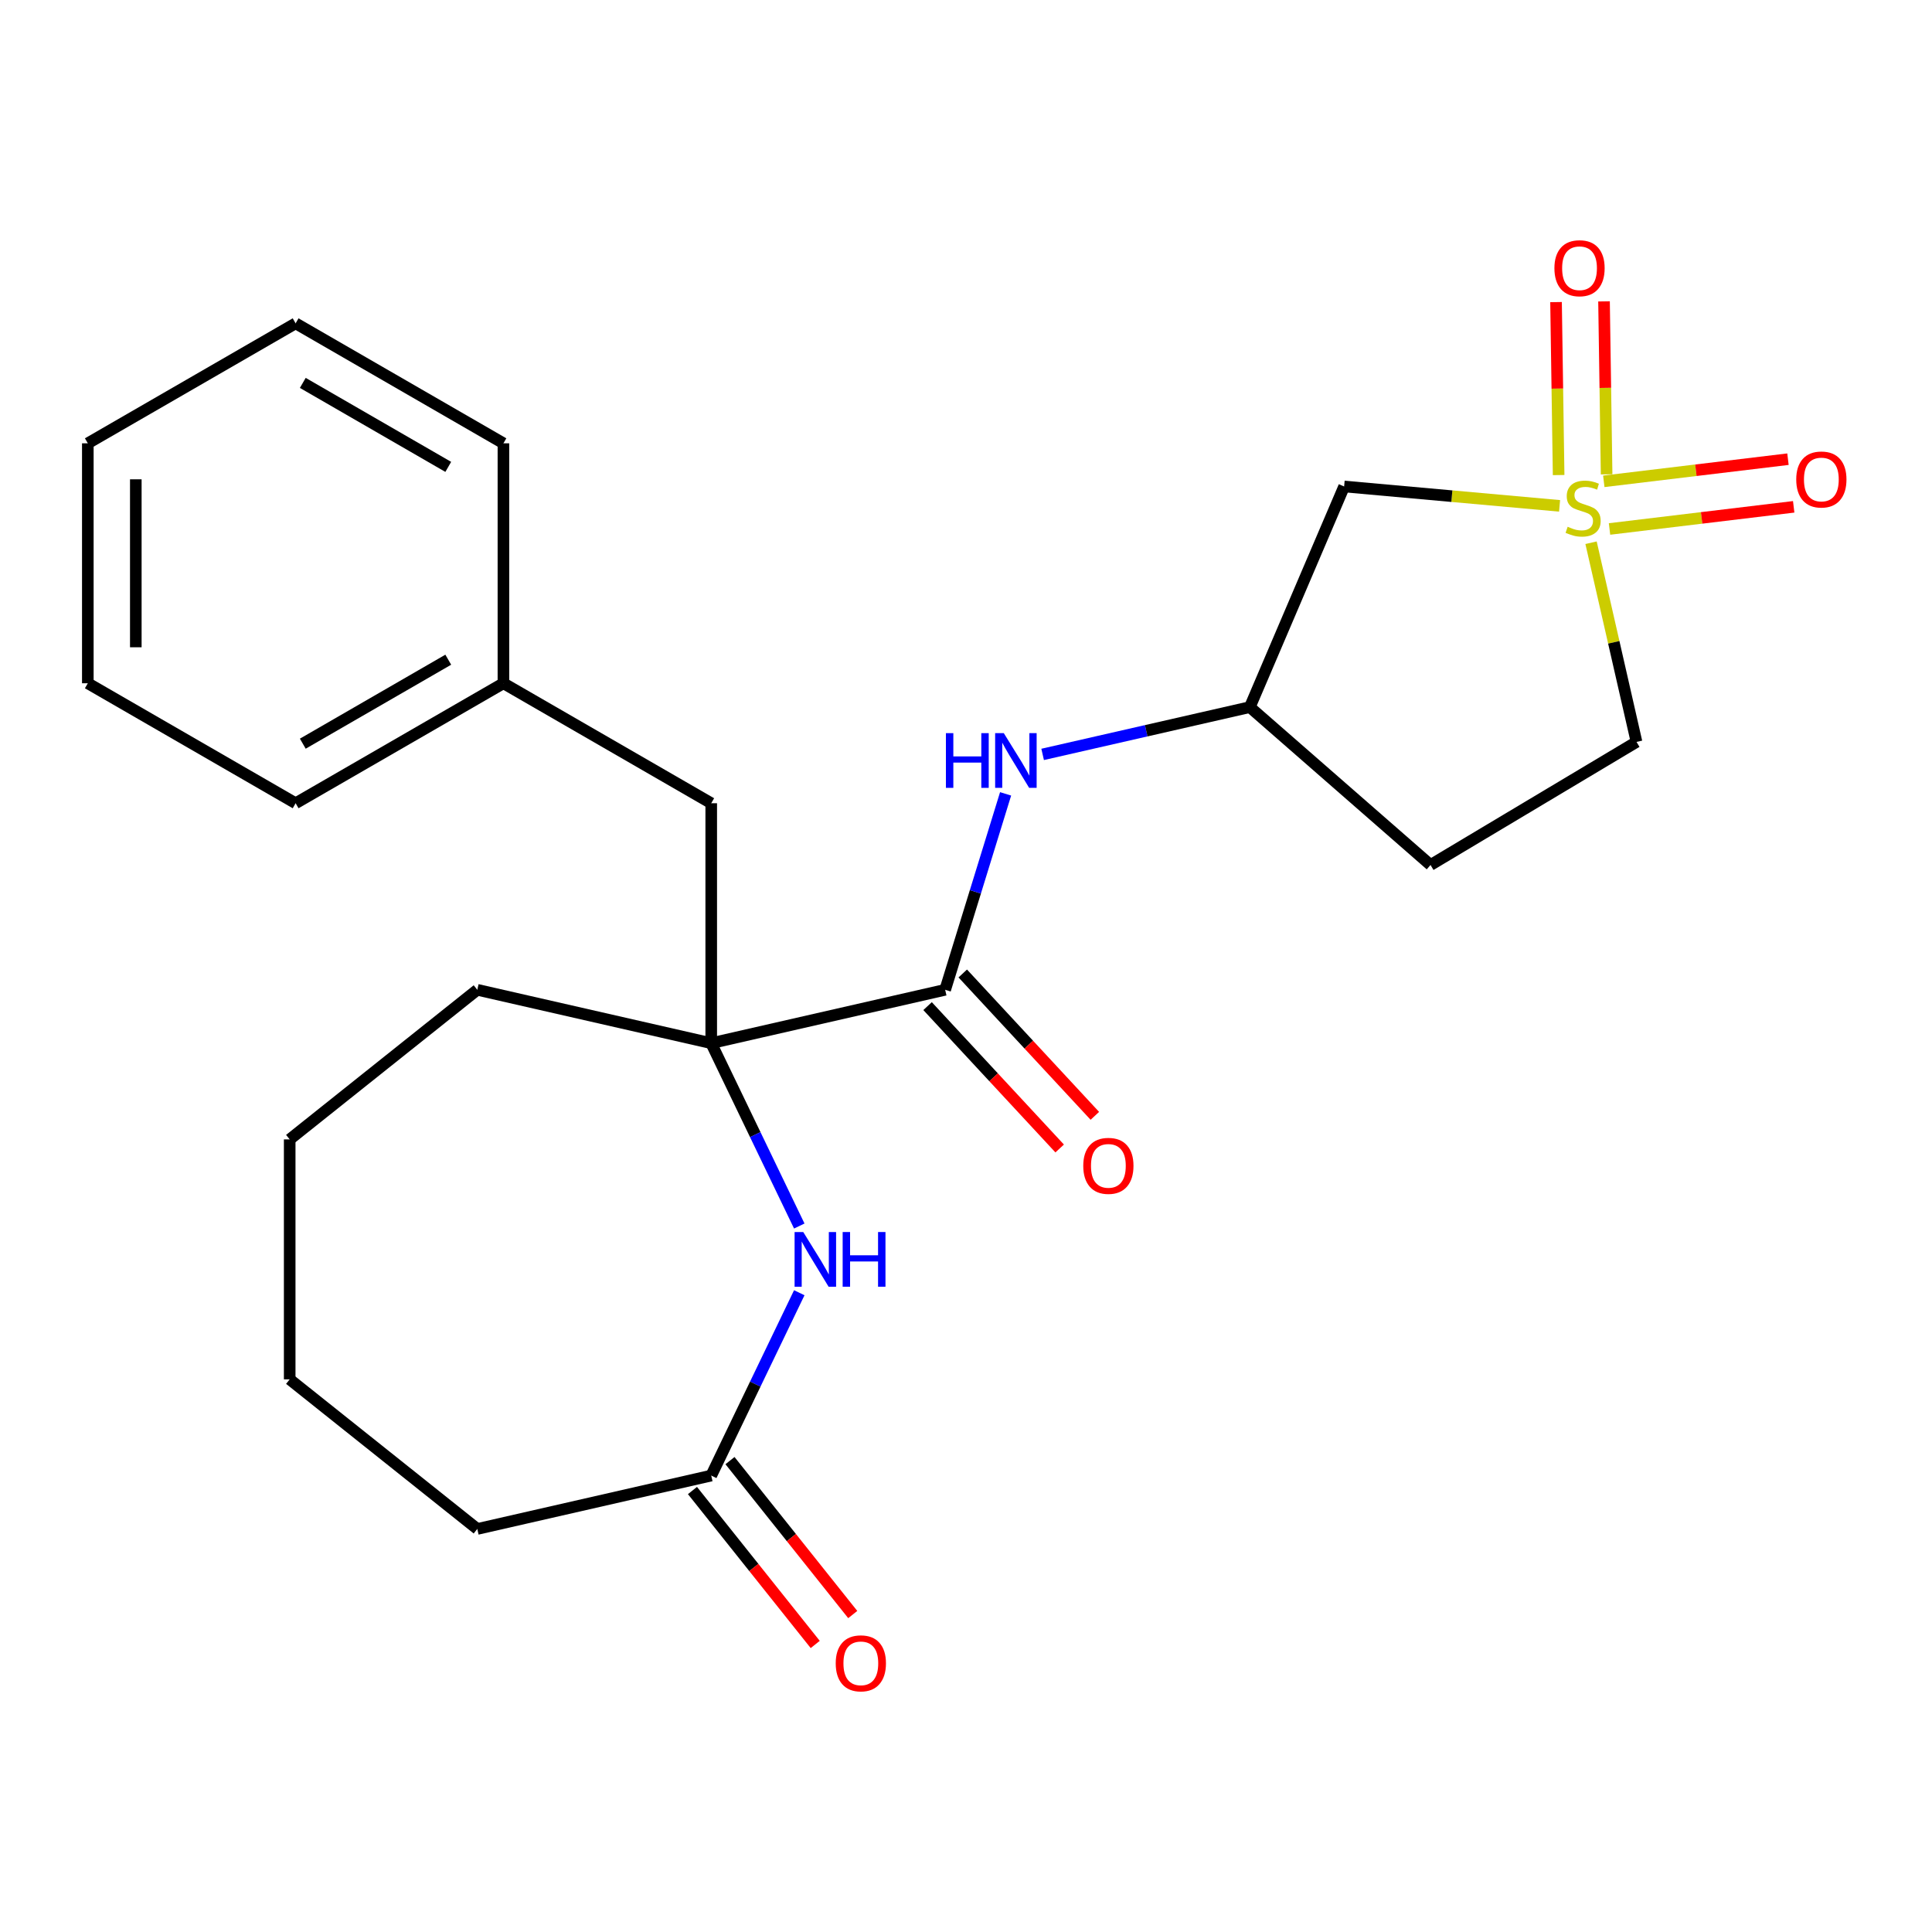 <?xml version='1.0' encoding='iso-8859-1'?>
<svg version='1.1' baseProfile='full'
              xmlns='http://www.w3.org/2000/svg'
                      xmlns:rdkit='http://www.rdkit.org/xml'
                      xmlns:xlink='http://www.w3.org/1999/xlink'
                  xml:space='preserve'
width='1000px' height='1000px' viewBox='0 0 1000 1000'>
<!-- END OF HEADER -->
<rect style='opacity:1.0;fill:#FFFFFF;stroke:none' width='1000' height='1000' x='0' y='0'> </rect>
<path class='bond-3' d='M 807.234,261.833 L 751.478,256.815' style='fill:none;fill-rule:evenodd;stroke:#CCCC00;stroke-width:6px;stroke-linecap:butt;stroke-linejoin:miter;stroke-opacity:1' />
<path class='bond-3' d='M 751.478,256.815 L 695.721,251.797' style='fill:none;fill-rule:evenodd;stroke:#000000;stroke-width:6px;stroke-linecap:butt;stroke-linejoin:miter;stroke-opacity:1' />
<path class='bond-6' d='M 831.58,245.519 L 830.91,200.757' style='fill:none;fill-rule:evenodd;stroke:#CCCC00;stroke-width:6px;stroke-linecap:butt;stroke-linejoin:miter;stroke-opacity:1' />
<path class='bond-6' d='M 830.91,200.757 L 830.241,155.994' style='fill:none;fill-rule:evenodd;stroke:#FF0000;stroke-width:6px;stroke-linecap:butt;stroke-linejoin:miter;stroke-opacity:1' />
<path class='bond-6' d='M 806.743,245.891 L 806.074,201.128' style='fill:none;fill-rule:evenodd;stroke:#CCCC00;stroke-width:6px;stroke-linecap:butt;stroke-linejoin:miter;stroke-opacity:1' />
<path class='bond-6' d='M 806.074,201.128 L 805.404,156.366' style='fill:none;fill-rule:evenodd;stroke:#FF0000;stroke-width:6px;stroke-linecap:butt;stroke-linejoin:miter;stroke-opacity:1' />
<path class='bond-7' d='M 833.087,273.796 L 880.751,268.064' style='fill:none;fill-rule:evenodd;stroke:#CCCC00;stroke-width:6px;stroke-linecap:butt;stroke-linejoin:miter;stroke-opacity:1' />
<path class='bond-7' d='M 880.751,268.064 L 928.414,262.332' style='fill:none;fill-rule:evenodd;stroke:#FF0000;stroke-width:6px;stroke-linecap:butt;stroke-linejoin:miter;stroke-opacity:1' />
<path class='bond-7' d='M 830.121,249.134 L 877.785,243.402' style='fill:none;fill-rule:evenodd;stroke:#CCCC00;stroke-width:6px;stroke-linecap:butt;stroke-linejoin:miter;stroke-opacity:1' />
<path class='bond-7' d='M 877.785,243.402 L 925.448,237.67' style='fill:none;fill-rule:evenodd;stroke:#FF0000;stroke-width:6px;stroke-linecap:butt;stroke-linejoin:miter;stroke-opacity:1' />
<path class='bond-10' d='M 823.524,280.915 L 835.29,332.465' style='fill:none;fill-rule:evenodd;stroke:#CCCC00;stroke-width:6px;stroke-linecap:butt;stroke-linejoin:miter;stroke-opacity:1' />
<path class='bond-10' d='M 835.29,332.465 L 847.056,384.014' style='fill:none;fill-rule:evenodd;stroke:#000000;stroke-width:6px;stroke-linecap:butt;stroke-linejoin:miter;stroke-opacity:1' />
<path class='bond-0' d='M 368.131,539.955 L 489.216,512.318' style='fill:none;fill-rule:evenodd;stroke:#000000;stroke-width:6px;stroke-linecap:butt;stroke-linejoin:miter;stroke-opacity:1' />
<path class='bond-1' d='M 368.131,539.955 L 390.918,587.272' style='fill:none;fill-rule:evenodd;stroke:#000000;stroke-width:6px;stroke-linecap:butt;stroke-linejoin:miter;stroke-opacity:1' />
<path class='bond-1' d='M 390.918,587.272 L 413.704,634.589' style='fill:none;fill-rule:evenodd;stroke:#0000FF;stroke-width:6px;stroke-linecap:butt;stroke-linejoin:miter;stroke-opacity:1' />
<path class='bond-9' d='M 368.131,539.955 L 368.131,415.756' style='fill:none;fill-rule:evenodd;stroke:#000000;stroke-width:6px;stroke-linecap:butt;stroke-linejoin:miter;stroke-opacity:1' />
<path class='bond-15' d='M 368.131,539.955 L 247.047,512.318' style='fill:none;fill-rule:evenodd;stroke:#000000;stroke-width:6px;stroke-linecap:butt;stroke-linejoin:miter;stroke-opacity:1' />
<path class='bond-5' d='M 413.704,669.118 L 390.918,716.435' style='fill:none;fill-rule:evenodd;stroke:#0000FF;stroke-width:6px;stroke-linecap:butt;stroke-linejoin:miter;stroke-opacity:1' />
<path class='bond-5' d='M 390.918,716.435 L 368.131,763.752' style='fill:none;fill-rule:evenodd;stroke:#000000;stroke-width:6px;stroke-linecap:butt;stroke-linejoin:miter;stroke-opacity:1' />
<path class='bond-2' d='M 489.216,512.318 L 504.857,461.61' style='fill:none;fill-rule:evenodd;stroke:#000000;stroke-width:6px;stroke-linecap:butt;stroke-linejoin:miter;stroke-opacity:1' />
<path class='bond-2' d='M 504.857,461.61 L 520.498,410.902' style='fill:none;fill-rule:evenodd;stroke:#0000FF;stroke-width:6px;stroke-linecap:butt;stroke-linejoin:miter;stroke-opacity:1' />
<path class='bond-11' d='M 480.111,520.766 L 514.297,557.609' style='fill:none;fill-rule:evenodd;stroke:#000000;stroke-width:6px;stroke-linecap:butt;stroke-linejoin:miter;stroke-opacity:1' />
<path class='bond-11' d='M 514.297,557.609 L 548.483,594.452' style='fill:none;fill-rule:evenodd;stroke:#FF0000;stroke-width:6px;stroke-linecap:butt;stroke-linejoin:miter;stroke-opacity:1' />
<path class='bond-11' d='M 498.32,503.87 L 532.506,540.714' style='fill:none;fill-rule:evenodd;stroke:#000000;stroke-width:6px;stroke-linecap:butt;stroke-linejoin:miter;stroke-opacity:1' />
<path class='bond-11' d='M 532.506,540.714 L 566.691,577.557' style='fill:none;fill-rule:evenodd;stroke:#FF0000;stroke-width:6px;stroke-linecap:butt;stroke-linejoin:miter;stroke-opacity:1' />
<path class='bond-8' d='M 695.721,251.797 L 646.908,366.001' style='fill:none;fill-rule:evenodd;stroke:#000000;stroke-width:6px;stroke-linecap:butt;stroke-linejoin:miter;stroke-opacity:1' />
<path class='bond-4' d='M 539.669,390.477 L 593.288,378.239' style='fill:none;fill-rule:evenodd;stroke:#0000FF;stroke-width:6px;stroke-linecap:butt;stroke-linejoin:miter;stroke-opacity:1' />
<path class='bond-4' d='M 593.288,378.239 L 646.908,366.001' style='fill:none;fill-rule:evenodd;stroke:#000000;stroke-width:6px;stroke-linecap:butt;stroke-linejoin:miter;stroke-opacity:1' />
<path class='bond-12' d='M 358.421,771.496 L 390.191,811.335' style='fill:none;fill-rule:evenodd;stroke:#000000;stroke-width:6px;stroke-linecap:butt;stroke-linejoin:miter;stroke-opacity:1' />
<path class='bond-12' d='M 390.191,811.335 L 421.961,851.173' style='fill:none;fill-rule:evenodd;stroke:#FF0000;stroke-width:6px;stroke-linecap:butt;stroke-linejoin:miter;stroke-opacity:1' />
<path class='bond-12' d='M 377.841,756.009 L 409.612,795.847' style='fill:none;fill-rule:evenodd;stroke:#000000;stroke-width:6px;stroke-linecap:butt;stroke-linejoin:miter;stroke-opacity:1' />
<path class='bond-12' d='M 409.612,795.847 L 441.382,835.686' style='fill:none;fill-rule:evenodd;stroke:#FF0000;stroke-width:6px;stroke-linecap:butt;stroke-linejoin:miter;stroke-opacity:1' />
<path class='bond-16' d='M 368.131,763.752 L 247.047,791.389' style='fill:none;fill-rule:evenodd;stroke:#000000;stroke-width:6px;stroke-linecap:butt;stroke-linejoin:miter;stroke-opacity:1' />
<path class='bond-24' d='M 646.908,366.001 L 740.438,447.716' style='fill:none;fill-rule:evenodd;stroke:#000000;stroke-width:6px;stroke-linecap:butt;stroke-linejoin:miter;stroke-opacity:1' />
<path class='bond-14' d='M 368.131,415.756 L 260.572,353.657' style='fill:none;fill-rule:evenodd;stroke:#000000;stroke-width:6px;stroke-linecap:butt;stroke-linejoin:miter;stroke-opacity:1' />
<path class='bond-13' d='M 847.056,384.014 L 740.438,447.716' style='fill:none;fill-rule:evenodd;stroke:#000000;stroke-width:6px;stroke-linecap:butt;stroke-linejoin:miter;stroke-opacity:1' />
<path class='bond-17' d='M 260.572,353.657 L 153.013,415.756' style='fill:none;fill-rule:evenodd;stroke:#000000;stroke-width:6px;stroke-linecap:butt;stroke-linejoin:miter;stroke-opacity:1' />
<path class='bond-17' d='M 232.019,341.46 L 156.727,384.93' style='fill:none;fill-rule:evenodd;stroke:#000000;stroke-width:6px;stroke-linecap:butt;stroke-linejoin:miter;stroke-opacity:1' />
<path class='bond-18' d='M 260.572,353.657 L 260.572,229.459' style='fill:none;fill-rule:evenodd;stroke:#000000;stroke-width:6px;stroke-linecap:butt;stroke-linejoin:miter;stroke-opacity:1' />
<path class='bond-19' d='M 247.047,512.318 L 149.945,589.754' style='fill:none;fill-rule:evenodd;stroke:#000000;stroke-width:6px;stroke-linecap:butt;stroke-linejoin:miter;stroke-opacity:1' />
<path class='bond-25' d='M 247.047,791.389 L 149.945,713.953' style='fill:none;fill-rule:evenodd;stroke:#000000;stroke-width:6px;stroke-linecap:butt;stroke-linejoin:miter;stroke-opacity:1' />
<path class='bond-22' d='M 153.013,415.756 L 45.455,353.657' style='fill:none;fill-rule:evenodd;stroke:#000000;stroke-width:6px;stroke-linecap:butt;stroke-linejoin:miter;stroke-opacity:1' />
<path class='bond-21' d='M 260.572,229.459 L 153.013,167.36' style='fill:none;fill-rule:evenodd;stroke:#000000;stroke-width:6px;stroke-linecap:butt;stroke-linejoin:miter;stroke-opacity:1' />
<path class='bond-21' d='M 232.019,241.656 L 156.727,198.186' style='fill:none;fill-rule:evenodd;stroke:#000000;stroke-width:6px;stroke-linecap:butt;stroke-linejoin:miter;stroke-opacity:1' />
<path class='bond-20' d='M 149.945,589.754 L 149.945,713.953' style='fill:none;fill-rule:evenodd;stroke:#000000;stroke-width:6px;stroke-linecap:butt;stroke-linejoin:miter;stroke-opacity:1' />
<path class='bond-23' d='M 153.013,167.36 L 45.455,229.459' style='fill:none;fill-rule:evenodd;stroke:#000000;stroke-width:6px;stroke-linecap:butt;stroke-linejoin:miter;stroke-opacity:1' />
<path class='bond-26' d='M 45.455,353.657 L 45.455,229.459' style='fill:none;fill-rule:evenodd;stroke:#000000;stroke-width:6px;stroke-linecap:butt;stroke-linejoin:miter;stroke-opacity:1' />
<path class='bond-26' d='M 70.294,335.028 L 70.294,248.089' style='fill:none;fill-rule:evenodd;stroke:#000000;stroke-width:6px;stroke-linecap:butt;stroke-linejoin:miter;stroke-opacity:1' />
<path  class='atom-0' d='M 811.419 272.65
Q 811.739 272.77, 813.059 273.33
Q 814.379 273.89, 815.819 274.25
Q 817.299 274.57, 818.739 274.57
Q 821.419 274.57, 822.979 273.29
Q 824.539 271.97, 824.539 269.69
Q 824.539 268.13, 823.739 267.17
Q 822.979 266.21, 821.779 265.69
Q 820.579 265.17, 818.579 264.57
Q 816.059 263.81, 814.539 263.09
Q 813.059 262.37, 811.979 260.85
Q 810.939 259.33, 810.939 256.77
Q 810.939 253.21, 813.339 251.01
Q 815.779 248.81, 820.579 248.81
Q 823.859 248.81, 827.579 250.37
L 826.659 253.45
Q 823.259 252.05, 820.699 252.05
Q 817.939 252.05, 816.419 253.21
Q 814.899 254.33, 814.939 256.29
Q 814.939 257.81, 815.699 258.73
Q 816.499 259.65, 817.619 260.17
Q 818.779 260.69, 820.699 261.29
Q 823.259 262.09, 824.779 262.89
Q 826.299 263.69, 827.379 265.33
Q 828.499 266.93, 828.499 269.69
Q 828.499 273.61, 825.859 275.73
Q 823.259 277.81, 818.899 277.81
Q 816.379 277.81, 814.459 277.25
Q 812.579 276.73, 810.339 275.81
L 811.419 272.65
' fill='#CCCC00'/>
<path  class='atom-2' d='M 415.759 637.694
L 425.039 652.694
Q 425.959 654.174, 427.439 656.854
Q 428.919 659.534, 428.999 659.694
L 428.999 637.694
L 432.759 637.694
L 432.759 666.014
L 428.879 666.014
L 418.919 649.614
Q 417.759 647.694, 416.519 645.494
Q 415.319 643.294, 414.959 642.614
L 414.959 666.014
L 411.279 666.014
L 411.279 637.694
L 415.759 637.694
' fill='#0000FF'/>
<path  class='atom-2' d='M 436.159 637.694
L 439.999 637.694
L 439.999 649.734
L 454.479 649.734
L 454.479 637.694
L 458.319 637.694
L 458.319 666.014
L 454.479 666.014
L 454.479 652.934
L 439.999 652.934
L 439.999 666.014
L 436.159 666.014
L 436.159 637.694
' fill='#0000FF'/>
<path  class='atom-5' d='M 489.604 379.477
L 493.444 379.477
L 493.444 391.517
L 507.924 391.517
L 507.924 379.477
L 511.764 379.477
L 511.764 407.797
L 507.924 407.797
L 507.924 394.717
L 493.444 394.717
L 493.444 407.797
L 489.604 407.797
L 489.604 379.477
' fill='#0000FF'/>
<path  class='atom-5' d='M 519.564 379.477
L 528.844 394.477
Q 529.764 395.957, 531.244 398.637
Q 532.724 401.317, 532.804 401.477
L 532.804 379.477
L 536.564 379.477
L 536.564 407.797
L 532.684 407.797
L 522.724 391.397
Q 521.564 389.477, 520.324 387.277
Q 519.124 385.077, 518.764 384.397
L 518.764 407.797
L 515.084 407.797
L 515.084 379.477
L 519.564 379.477
' fill='#0000FF'/>
<path  class='atom-7' d='M 804.561 138.826
Q 804.561 132.026, 807.921 128.226
Q 811.281 124.426, 817.561 124.426
Q 823.841 124.426, 827.201 128.226
Q 830.561 132.026, 830.561 138.826
Q 830.561 145.706, 827.161 149.626
Q 823.761 153.506, 817.561 153.506
Q 811.321 153.506, 807.921 149.626
Q 804.561 145.746, 804.561 138.826
M 817.561 150.306
Q 821.881 150.306, 824.201 147.426
Q 826.561 144.506, 826.561 138.826
Q 826.561 133.266, 824.201 130.466
Q 821.881 127.626, 817.561 127.626
Q 813.241 127.626, 810.881 130.426
Q 808.561 133.226, 808.561 138.826
Q 808.561 144.546, 810.881 147.426
Q 813.241 150.306, 817.561 150.306
' fill='#FF0000'/>
<path  class='atom-8' d='M 929.729 248.181
Q 929.729 241.381, 933.089 237.581
Q 936.449 233.781, 942.729 233.781
Q 949.009 233.781, 952.369 237.581
Q 955.729 241.381, 955.729 248.181
Q 955.729 255.061, 952.329 258.981
Q 948.929 262.861, 942.729 262.861
Q 936.489 262.861, 933.089 258.981
Q 929.729 255.101, 929.729 248.181
M 942.729 259.661
Q 947.049 259.661, 949.369 256.781
Q 951.729 253.861, 951.729 248.181
Q 951.729 242.621, 949.369 239.821
Q 947.049 236.981, 942.729 236.981
Q 938.409 236.981, 936.049 239.781
Q 933.729 242.581, 933.729 248.181
Q 933.729 253.901, 936.049 256.781
Q 938.409 259.661, 942.729 259.661
' fill='#FF0000'/>
<path  class='atom-12' d='M 560.692 603.442
Q 560.692 596.642, 564.052 592.842
Q 567.412 589.042, 573.692 589.042
Q 579.972 589.042, 583.332 592.842
Q 586.692 596.642, 586.692 603.442
Q 586.692 610.322, 583.292 614.242
Q 579.892 618.122, 573.692 618.122
Q 567.452 618.122, 564.052 614.242
Q 560.692 610.362, 560.692 603.442
M 573.692 614.922
Q 578.012 614.922, 580.332 612.042
Q 582.692 609.122, 582.692 603.442
Q 582.692 597.882, 580.332 595.082
Q 578.012 592.242, 573.692 592.242
Q 569.372 592.242, 567.012 595.042
Q 564.692 597.842, 564.692 603.442
Q 564.692 609.162, 567.012 612.042
Q 569.372 614.922, 573.692 614.922
' fill='#FF0000'/>
<path  class='atom-13' d='M 432.568 860.934
Q 432.568 854.134, 435.928 850.334
Q 439.288 846.534, 445.568 846.534
Q 451.848 846.534, 455.208 850.334
Q 458.568 854.134, 458.568 860.934
Q 458.568 867.814, 455.168 871.734
Q 451.768 875.614, 445.568 875.614
Q 439.328 875.614, 435.928 871.734
Q 432.568 867.854, 432.568 860.934
M 445.568 872.414
Q 449.888 872.414, 452.208 869.534
Q 454.568 866.614, 454.568 860.934
Q 454.568 855.374, 452.208 852.574
Q 449.888 849.734, 445.568 849.734
Q 441.248 849.734, 438.888 852.534
Q 436.568 855.334, 436.568 860.934
Q 436.568 866.654, 438.888 869.534
Q 441.248 872.414, 445.568 872.414
' fill='#FF0000'/>
</svg>
